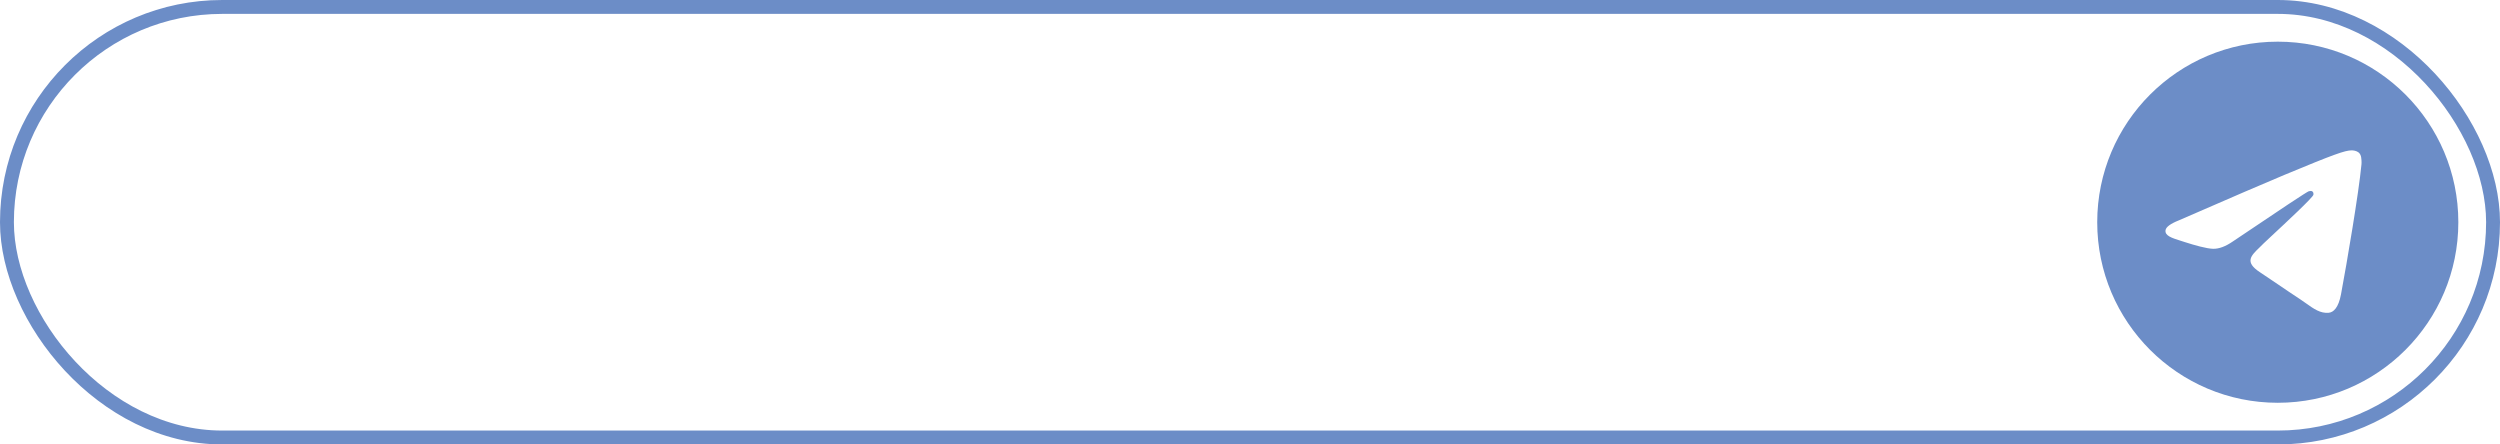 <?xml version="1.0" encoding="UTF-8"?> <svg xmlns="http://www.w3.org/2000/svg" width="360" height="64" viewBox="0 0 360 64" fill="none"><rect x="1" y="1" width="358" height="62" rx="31" stroke="#6C8DC7" stroke-width="2"></rect><path fill-rule="evenodd" clip-rule="evenodd" d="M354 32C354 46.359 342.359 58 328 58C313.641 58 302 46.359 302 32C302 17.641 313.641 6 328 6C342.359 6 354 17.641 354 32ZM328.932 25.194C326.403 26.246 321.349 28.423 313.769 31.726C312.538 32.215 311.894 32.694 311.835 33.162C311.736 33.953 312.727 34.265 314.076 34.689C314.259 34.747 314.45 34.807 314.645 34.87C315.972 35.301 317.758 35.806 318.686 35.826C319.528 35.845 320.468 35.497 321.506 34.785C328.588 30.005 332.243 27.588 332.473 27.536C332.635 27.499 332.859 27.453 333.011 27.588C333.163 27.724 333.148 27.979 333.132 28.048C333.034 28.466 329.144 32.083 327.131 33.954C326.504 34.537 326.059 34.951 325.968 35.045C325.764 35.257 325.556 35.458 325.357 35.65C324.123 36.839 323.198 37.73 325.408 39.186C326.47 39.886 327.319 40.465 328.167 41.042C329.092 41.672 330.016 42.301 331.21 43.084C331.515 43.283 331.805 43.491 332.088 43.693C333.165 44.46 334.133 45.15 335.329 45.04C336.024 44.976 336.741 44.323 337.106 42.375C337.967 37.77 339.66 27.793 340.051 23.682C340.086 23.322 340.043 22.861 340.008 22.659C339.973 22.456 339.901 22.168 339.638 21.954C339.326 21.702 338.846 21.648 338.63 21.652C337.653 21.669 336.152 22.191 328.932 25.194Z" fill="#6C8DC7"></path></svg> 